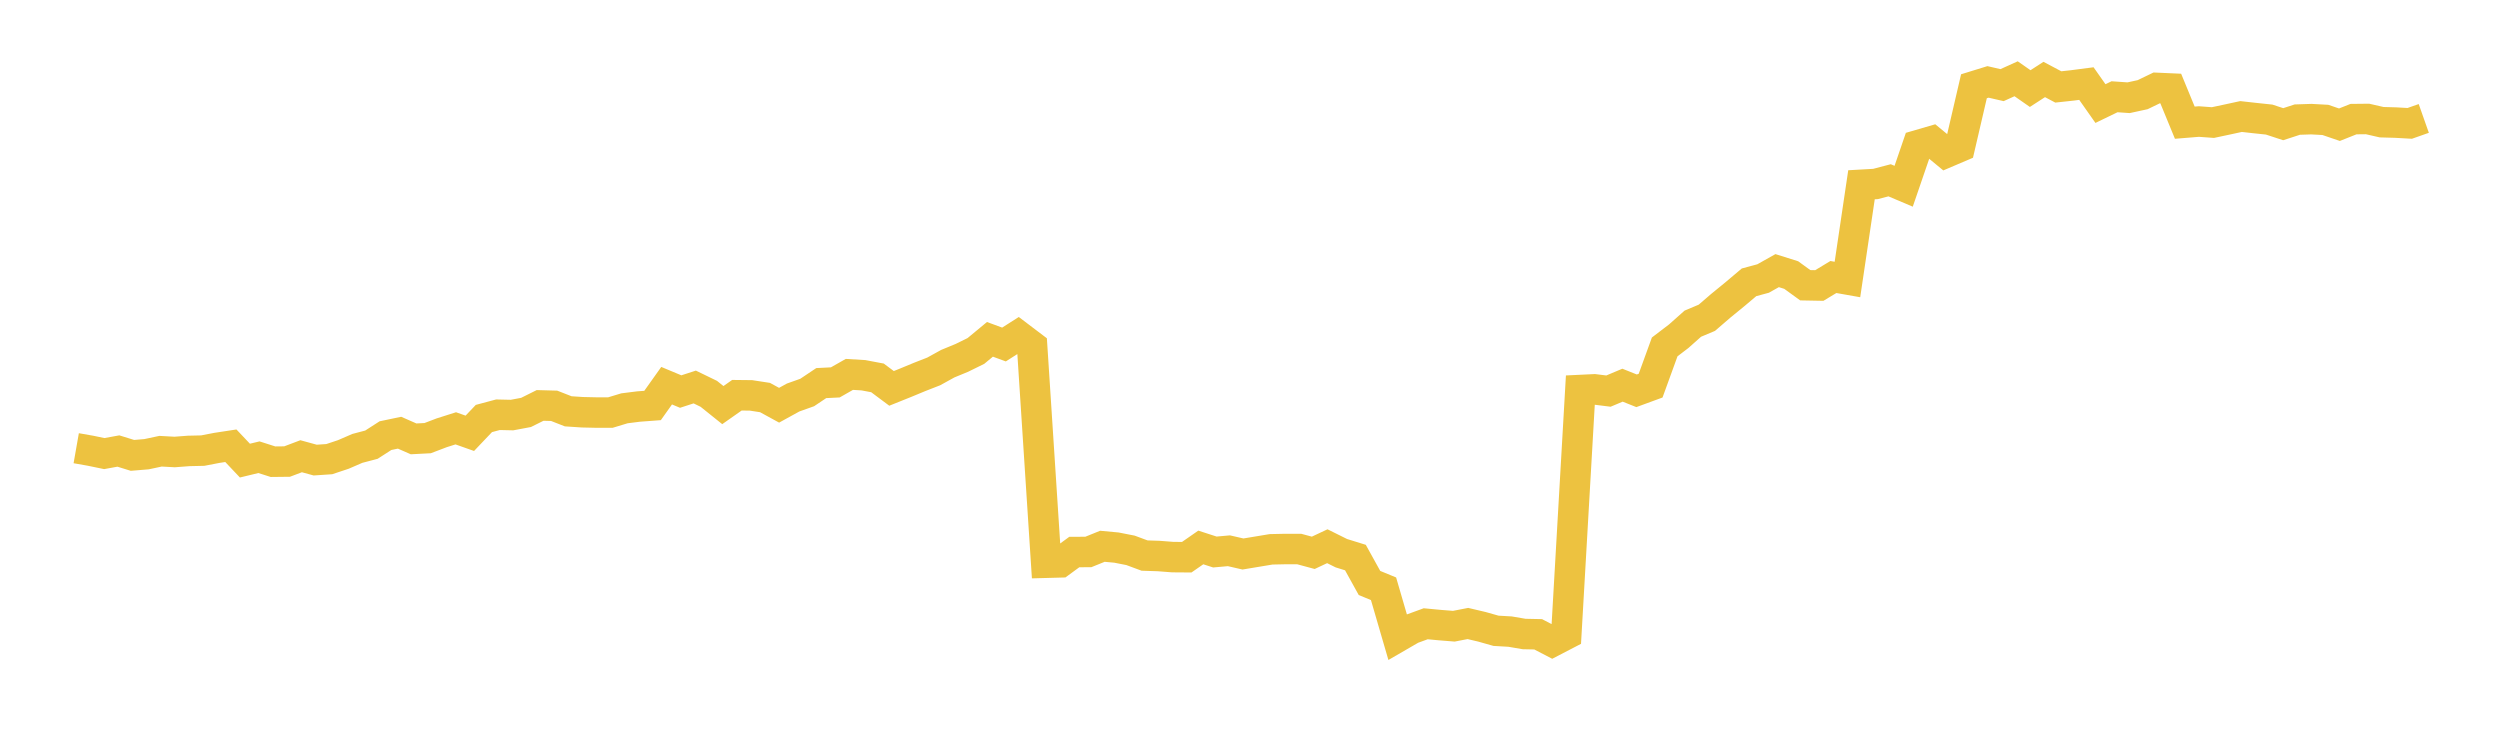 <svg width="164" height="48" xmlns="http://www.w3.org/2000/svg" xmlns:xlink="http://www.w3.org/1999/xlink"><path fill="none" stroke="rgb(237,194,64)" stroke-width="2" d="M5,29.403L5.922,29.565L6.844,29.755L7.766,29.587L8.689,29.873L9.611,29.796L10.533,29.6L11.455,29.651L12.377,29.581L13.299,29.56L14.222,29.382L15.144,29.241L16.066,30.216L16.988,29.993L17.91,30.288L18.832,30.278L19.754,29.929L20.677,30.182L21.599,30.12L22.521,29.813L23.443,29.414L24.365,29.171L25.287,28.578L26.21,28.385L27.132,28.79L28.054,28.742L28.976,28.391L29.898,28.098L30.82,28.425L31.743,27.454L32.665,27.207L33.587,27.228L34.509,27.055L35.431,26.596L36.353,26.621L37.275,26.982L38.198,27.043L39.12,27.064L40.042,27.064L40.964,26.785L41.886,26.669L42.808,26.6L43.731,25.301L44.653,25.686L45.575,25.387L46.497,25.835L47.419,26.575L48.341,25.927L49.263,25.937L50.186,26.079L51.108,26.583L52.03,26.076L52.952,25.748L53.874,25.131L54.796,25.085L55.719,24.56L56.641,24.616L57.563,24.79L58.485,25.478L59.407,25.108L60.329,24.726L61.251,24.366L62.174,23.857L63.096,23.477L64.018,23.024L64.94,22.261L65.862,22.6L66.784,22.012L67.707,22.712L68.629,36.915L69.551,36.89L70.473,36.214L71.395,36.209L72.317,35.836L73.24,35.922L74.162,36.103L75.084,36.445L76.006,36.475L76.928,36.546L77.85,36.553L78.772,35.913L79.695,36.212L80.617,36.13L81.539,36.342L82.461,36.189L83.383,36.036L84.305,36.016L85.228,36.016L86.15,36.265L87.072,35.832L87.994,36.29L88.916,36.576L89.838,38.243L90.76,38.623L91.683,41.79L92.605,41.256L93.527,40.919L94.449,41.006L95.371,41.08L96.293,40.901L97.216,41.119L98.138,41.38L99.06,41.433L99.982,41.591L100.904,41.61L101.826,42.089L102.749,41.61L103.671,25.585L104.593,25.541L105.515,25.656L106.437,25.268L107.359,25.636L108.281,25.298L109.204,22.757L110.126,22.054L111.048,21.234L111.97,20.846L112.892,20.051L113.814,19.298L114.737,18.519L115.659,18.271L116.581,17.753L117.503,18.043L118.425,18.712L119.347,18.729L120.269,18.172L121.192,18.335L122.114,12.121L123.036,12.069L123.958,11.827L124.88,12.218L125.802,9.529L126.725,9.26L127.647,10.021L128.569,9.627L129.491,5.658L130.413,5.373L131.335,5.585L132.257,5.167L133.18,5.811L134.102,5.214L135.024,5.703L135.946,5.603L136.868,5.483L137.79,6.794L138.713,6.347L139.635,6.411L140.557,6.211L141.479,5.766L142.401,5.807L143.323,8.048L144.246,7.973L145.168,8.04L146.09,7.844L147.012,7.644L147.934,7.747L148.856,7.844L149.778,8.147L150.701,7.846L151.623,7.816L152.545,7.866L153.467,8.181L154.389,7.814L155.311,7.804L156.234,8.016L157.156,8.042L158.078,8.094L159,7.769"></path></svg>